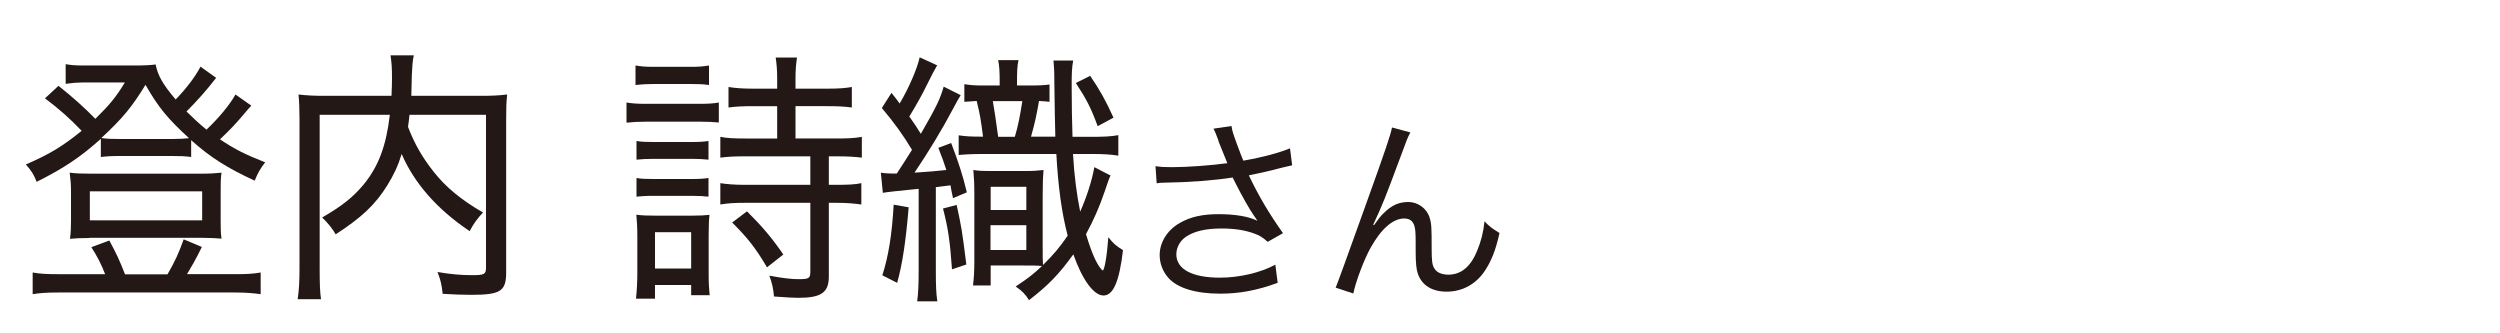 <?xml version="1.0" encoding="UTF-8"?><svg id="_レイヤー_1" xmlns="http://www.w3.org/2000/svg" width="150" height="20" viewBox="0 0 150 20"><path d="M15.09,6.33c-.15.16-.2.21-.34.38-.62.74-.91,1.04-1.55,1.65.91.61,1.52.91,2.71,1.38-.29.38-.43.61-.63,1.1-1.66-.77-2.65-1.39-3.81-2.43v1.01c-.37-.05-.6-.06-1.17-.06h-3.05c-.57,0-.88.02-1.2.06v-1.09c-1.23,1.1-2.18,1.74-3.85,2.58-.18-.45-.31-.66-.65-1.04,1.4-.61,2.18-1.07,3.35-2.02-.74-.77-1.34-1.3-2.2-1.95l.81-.75c.88.7,1.58,1.33,2.21,1.98.85-.83,1.26-1.33,1.77-2.18h-2.58c-.26,0-.55.02-.97.08v-1.18c.34.06.57.08,1.14.08h2.92c.72,0,1-.02,1.34-.06.12.64.43,1.2,1.2,2.1.68-.7,1.2-1.41,1.49-1.97l.94.67c-.55.72-1.17,1.41-1.78,2.02.46.45.72.69,1.2,1.09.75-.72,1.38-1.47,1.74-2.11l.95.67ZM6.31,16.46c-.2-.54-.48-1.09-.83-1.63l1.08-.4c.4.74.62,1.2.94,2.03h2.55c.45-.78.68-1.28.97-2.1l1.09.46c-.38.78-.65,1.23-.89,1.63h2.91c.66,0,1.06-.02,1.51-.1v1.3c-.46-.06-.88-.1-1.55-.1H3.5c-.68,0-1.11.03-1.54.1v-1.3c.45.08.82.1,1.49.1h2.86ZM5.37,14.28c-.54,0-.86.02-1.17.05.05-.4.06-.67.06-1.1v-1.78c0-.42-.03-.7-.08-1.09.4.05.72.06,1.25.06h6.64c.54,0,.85-.02,1.22-.06-.05.37-.05.62-.05,1.07v1.79c0,.48,0,.72.05,1.1-.32-.03-.65-.05-1.17-.05h-6.75ZM5.39,13.22h6.74v-1.74h-6.74v1.74ZM10.31,8.34c.48,0,.75-.02,1.03-.05-1.29-1.18-1.85-1.87-2.61-3.2-.8,1.31-1.38,2.02-2.65,3.19.31.05.6.06,1.14.06h3.09Z" fill="#231815" stroke-width="0"/><path d="M24.57,6.89c-.03.32-.05.43-.09.72.4,1.04.85,1.82,1.55,2.71.71.9,1.65,1.68,2.95,2.43-.32.34-.57.67-.8,1.12-1.95-1.31-3.32-2.87-4.08-4.63-.22.72-.48,1.26-.85,1.86-.72,1.17-1.55,1.95-3.11,2.96-.2-.35-.45-.66-.81-1.01,1.23-.72,1.83-1.2,2.49-1.98.89-1.09,1.35-2.31,1.57-4.18h-4.21v9.25c0,.93.02,1.39.08,1.81h-1.4c.08-.53.11-1.07.11-1.83V7.14c0-.64-.02-1.07-.06-1.47.52.06.94.08,1.6.08h3.98c.02-.45.03-.74.03-1.04,0-.64-.02-.94-.09-1.39h1.4c-.08.35-.09.61-.12,1.17-.02.9-.02.96-.03,1.26h4.14c.69,0,1.11-.02,1.61-.08-.05.45-.06.82-.06,1.46v9.22c0,1.12-.34,1.34-2.09,1.34-.54,0-1.03-.02-1.72-.06-.06-.56-.12-.82-.31-1.31.75.13,1.4.19,2.09.19s.82-.05.82-.43V6.89h-4.58Z" fill="#231815" stroke-width="0"/><path d="M37.59,6.15c.35.06.65.08,1.23.08h3.08c.62,0,.91-.02,1.23-.08v1.2c-.37-.03-.62-.05-1.14-.05h-3.17c-.54,0-.85.02-1.23.06v-1.22ZM38.13,3.93c.37.06.6.08,1.14.08h2.12c.55,0,.78-.02,1.15-.08v1.17c-.34-.05-.66-.06-1.15-.06h-2.12c-.49,0-.78.02-1.14.06v-1.17ZM38.16,17.92c.05-.48.08-1.01.08-1.55v-2.19c0-.56-.02-.85-.06-1.3.32.05.69.06,1.25.06h2.03c.57,0,.85-.02,1.11-.05-.03.27-.05.59-.05,1.23v2.29c0,.62.02.88.06,1.3h-1.11v-.61h-2.17v.82h-1.14ZM38.19,8.46c.32.05.52.06,1.03.06h2.29c.49,0,.72-.02,1-.06v1.12c-.37-.03-.54-.05-1-.05h-2.29c-.49,0-.66.02-1.03.05v-1.12ZM38.19,10.68c.29.05.52.06,1.03.06h2.29c.49,0,.72-.02,1-.06v1.12c-.32-.03-.51-.05-1.02-.05h-2.29c-.51,0-.68.02-1.01.05v-1.12ZM39.3,16.11h2.17v-2.18h-2.17v2.18ZM44.71,9.38c-.66,0-1.06.02-1.49.08v-1.25c.4.08.8.1,1.49.1h1.92v-1.94h-1.43c-.63,0-1.06.02-1.49.08v-1.23c.38.06.8.1,1.49.1h1.43v-.61c0-.48-.03-.88-.09-1.26h1.28c-.06.42-.09.75-.09,1.25v.62h1.89c.69,0,1.09-.03,1.49-.1v1.23c-.43-.06-.85-.08-1.49-.08h-1.89v1.94h2.46c.69,0,1.11-.02,1.52-.1v1.25c-.38-.05-.85-.08-1.49-.08h-.49v1.71h.46c.71,0,1.11-.02,1.49-.1v1.28c-.43-.06-.86-.1-1.49-.1h-.46v4.42c0,.96-.45,1.28-1.83,1.28-.31,0-.62-.02-1.46-.08-.05-.53-.12-.82-.28-1.25.86.16,1.32.21,1.77.21.6,0,.69-.05.69-.45v-4.13h-3.91c-.63,0-1.03.02-1.49.1v-1.28c.38.06.85.1,1.49.1h3.91v-1.71h-3.91ZM46.02,16.04c-.68-1.15-1.14-1.74-2.09-2.69l.89-.67c.94.94,1.46,1.55,2.18,2.59l-.98.77Z" fill="#231815" stroke-width="0"/><path d="M52.84,10.36c.23.03.37.05.62.05h.35c.42-.64.72-1.12.91-1.42-.51-.85-1.02-1.57-1.81-2.51l.58-.91c.25.32.34.43.49.64.54-.91,1.05-2.08,1.2-2.77l1.05.48q-.18.29-.62,1.18c-.28.58-.63,1.2-1.05,1.89.32.46.48.69.69,1.04.97-1.68,1.17-2.13,1.37-2.83l1.02.51c-.12.21-.2.32-.48.86-.65,1.23-1.45,2.54-2.29,3.79.92-.06,1.37-.1,1.91-.16-.15-.46-.23-.7-.48-1.33l.77-.29c.4,1.04.71,1.97.94,2.96l-.83.35c-.08-.38-.11-.51-.15-.77-.37.05-.42.05-.88.11v4.98c0,.94.02,1.42.09,1.87h-1.21c.06-.43.09-.94.09-1.87v-4.88q-1.85.18-2.15.24l-.12-1.22ZM54.52,12.44c-.17,2.03-.37,3.38-.69,4.53l-.89-.45c.37-1.15.58-2.46.68-4.24l.91.16ZM57.4,12.3c.29,1.34.32,1.49.58,3.57l-.86.29c-.12-1.68-.23-2.45-.54-3.65l.81-.21ZM63.32,8.21q-.03-1.02-.06-3.3c0-.72-.02-.91-.05-1.28h1.18c-.08.45-.09.8-.09,1.49,0,1.3.02,2.02.05,3.09h1.09c.81,0,1.2-.02,1.66-.1v1.23c-.51-.08-.89-.1-1.66-.1h-1.06c.08,1.36.22,2.4.43,3.46.38-.85.71-1.86.85-2.67l.97.5c-.11.24-.15.38-.35.96-.32.94-.66,1.71-1.12,2.56.35,1.17.65,1.82.95,2.14.02,0,.03.02.03.02l.02.02c.11,0,.26-.88.34-2,.29.37.43.5.88.78-.22,1.87-.58,2.72-1.17,2.72s-1.28-.96-1.81-2.47c-.85,1.18-1.48,1.84-2.66,2.75-.21-.35-.42-.56-.8-.82.75-.5,1.08-.75,1.58-1.23-.29-.03-.58-.03-1.17-.03h-1.91v1.2h-1.06c.05-.4.08-.85.08-1.46v-3.97c0-.72-.02-1.02-.06-1.5.29.05.51.06,1.08.06h2.08c.49,0,.69-.02,1.05-.06-.03.37-.05.75-.05,1.52v2.95c0,.72,0,.98.02,1.23.65-.64,1.03-1.1,1.48-1.76-.35-1.33-.57-2.9-.68-4.9h-4.34c-.71,0-1.08.02-1.52.06v-1.18c.43.06.66.08,1.46.08-.12-.96-.18-1.34-.38-2.14q-.42.02-.74.05v-1.06c.35.06.63.08,1.09.08h1.03v-.18c0-.67-.02-.98-.09-1.34h1.22c-.08.35-.09.7-.09,1.36v.16h.78c.62,0,.91-.02,1.17-.06v1.04c-.25-.03-.29-.03-.63-.05-.14.8-.23,1.26-.48,2.14h1.49ZM59.43,15h2.15v-1.49h-2.15v1.49ZM59.44,12.6h2.14v-1.39h-2.14v1.39ZM60.89,8.21c.2-.66.32-1.3.45-2.14h-1.77c.09.51.2,1.23.32,2.14h1ZM65.86,7.57c-.4-1.09-.66-1.6-1.31-2.59l.86-.43c.6.88.92,1.46,1.4,2.51l-.95.51Z" fill="#231815" stroke-width="0"/><path d="M73.11,8.44c-.18-.49-.21-.54-.3-.72l1.08-.16c.05.32.07.38.32,1.07.22.6.3.8.39,1.01,1.15-.2,2.18-.48,2.8-.74l.13,1.02c-.22.05-.33.07-.73.17-.67.18-1.05.26-1.87.43.6,1.26,1.22,2.3,2.05,3.47l-.92.52c-.31-.28-.48-.38-.81-.5-.55-.2-1.18-.3-1.95-.3-.95,0-1.63.16-2.12.48-.37.24-.6.65-.6,1.07,0,.89.95,1.4,2.61,1.4,1.17,0,2.45-.3,3.33-.78l.14,1.09c-1.25.46-2.31.65-3.45.65-1.48,0-2.57-.34-3.11-.95-.33-.37-.52-.86-.52-1.37,0-.77.47-1.51,1.22-1.93.63-.36,1.35-.52,2.31-.52s1.81.13,2.34.4q-.07-.1-.24-.35c-.25-.36-.69-1.14-1.05-1.85-.12-.24-.13-.26-.2-.4-1.06.17-2.61.29-4.1.31-.24,0-.29.01-.46.04l-.07-1.03c.31.05.58.06,1.02.06.89,0,2.39-.11,3.29-.24l-.54-1.34Z" fill="#231815" stroke-width="0"/><path d="M84.62,7.95c-.16.3-.21.42-.56,1.38-.97,2.6-1.06,2.84-1.67,4.16l.05.02c.29-.41.4-.55.59-.73.46-.46.9-.66,1.47-.66s1.1.38,1.27.92c.12.37.13.58.13,1.92,0,.68.03.95.17,1.16.14.23.44.36.83.36.76,0,1.34-.47,1.73-1.44.23-.54.38-1.13.44-1.76.3.31.43.41.9.7-.21.96-.46,1.62-.84,2.21-.53.84-1.37,1.31-2.33,1.31-.88,0-1.49-.38-1.73-1.08-.09-.26-.13-.66-.13-1.31v-.55c0-.6-.02-.82-.08-1.02-.1-.3-.3-.43-.61-.43-.67,0-1.38.62-2.01,1.75-.38.67-.9,2.04-1.04,2.75l-1.06-.35q.16-.37,1.81-4.98c1.25-3.47,1.49-4.21,1.57-4.63l1.12.3Z" fill="#231815" stroke-width="0"/></svg>